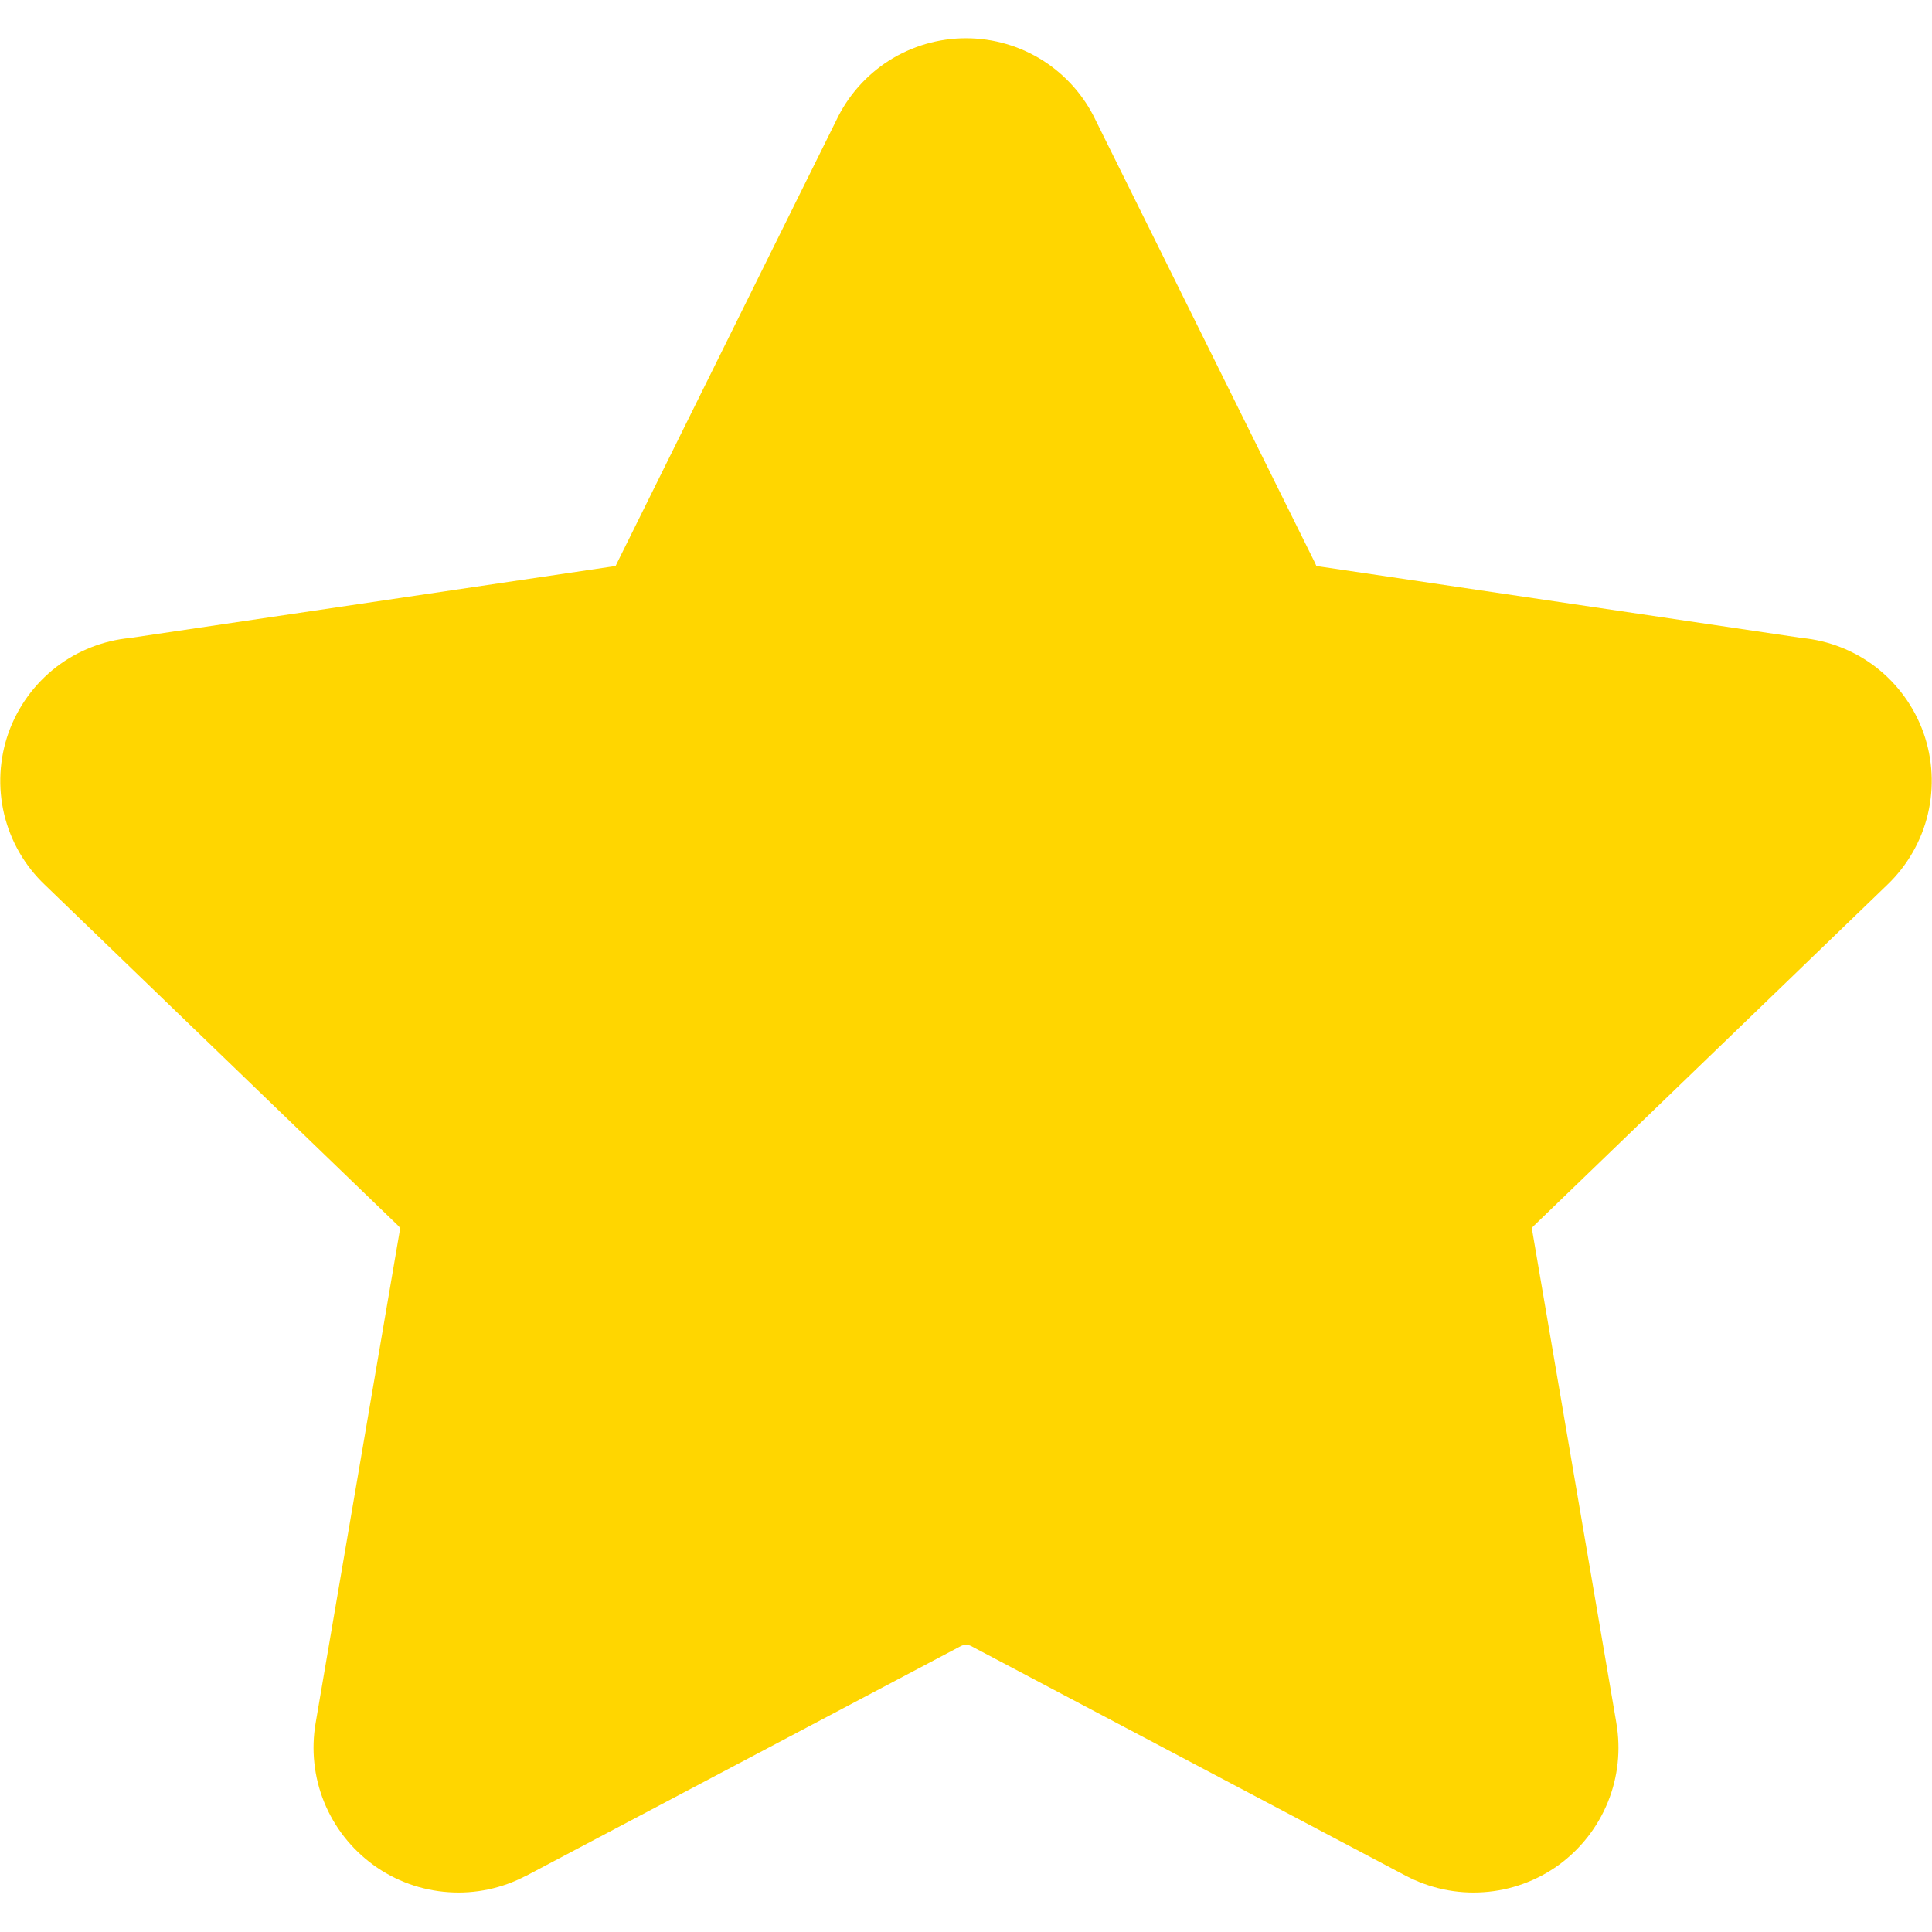 <svg width="18" height="18" viewBox="0 0 18 18" fill="none" xmlns="http://www.w3.org/2000/svg">
<path fill-rule="evenodd" clip-rule="evenodd" d="M9 0.356C8.745 0.356 8.495 0.429 8.28 0.566C8.068 0.702 7.898 0.895 7.791 1.122L5.75 5.243C5.746 5.251 5.742 5.259 5.738 5.268C5.737 5.27 5.736 5.272 5.734 5.273C5.732 5.274 5.73 5.275 5.728 5.275C5.72 5.276 5.712 5.277 5.704 5.278L1.21 5.944C0.962 5.968 0.725 6.061 0.526 6.213C0.321 6.371 0.166 6.584 0.079 6.828C-0.007 7.072 -0.021 7.335 0.039 7.587C0.099 7.837 0.23 8.065 0.417 8.243L3.707 11.417L3.714 11.424C3.719 11.428 3.722 11.434 3.724 11.44C3.726 11.446 3.727 11.453 3.726 11.459L3.725 11.463L2.941 16.051C2.898 16.3 2.925 16.556 3.02 16.79C3.115 17.024 3.274 17.227 3.479 17.376C3.683 17.524 3.925 17.612 4.178 17.629C4.429 17.647 4.681 17.593 4.903 17.475L4.905 17.475L8.954 15.335C8.969 15.328 8.984 15.325 9 15.325C9.016 15.325 9.032 15.328 9.046 15.335L13.095 17.475C13.319 17.593 13.571 17.647 13.823 17.629C14.075 17.612 14.317 17.524 14.522 17.376C14.726 17.227 14.885 17.024 14.98 16.79C15.075 16.556 15.102 16.301 15.059 16.052L15.059 16.051L14.275 11.463L14.274 11.459C14.273 11.453 14.274 11.446 14.276 11.44C14.278 11.434 14.281 11.428 14.286 11.424L14.294 11.417L17.584 8.243C17.77 8.065 17.901 7.837 17.961 7.587C18.021 7.335 18.007 7.072 17.921 6.828C17.834 6.584 17.679 6.371 17.474 6.213C17.275 6.061 17.038 5.968 16.79 5.944L12.296 5.278C12.288 5.277 12.28 5.276 12.272 5.275C12.27 5.275 12.268 5.274 12.266 5.273C12.264 5.272 12.263 5.27 12.262 5.268C12.258 5.259 12.255 5.251 12.251 5.243L10.209 1.122C10.102 0.895 9.932 0.702 9.72 0.566C9.505 0.429 9.255 0.356 9 0.356Z" fill="#FFD600"/>
</svg>
